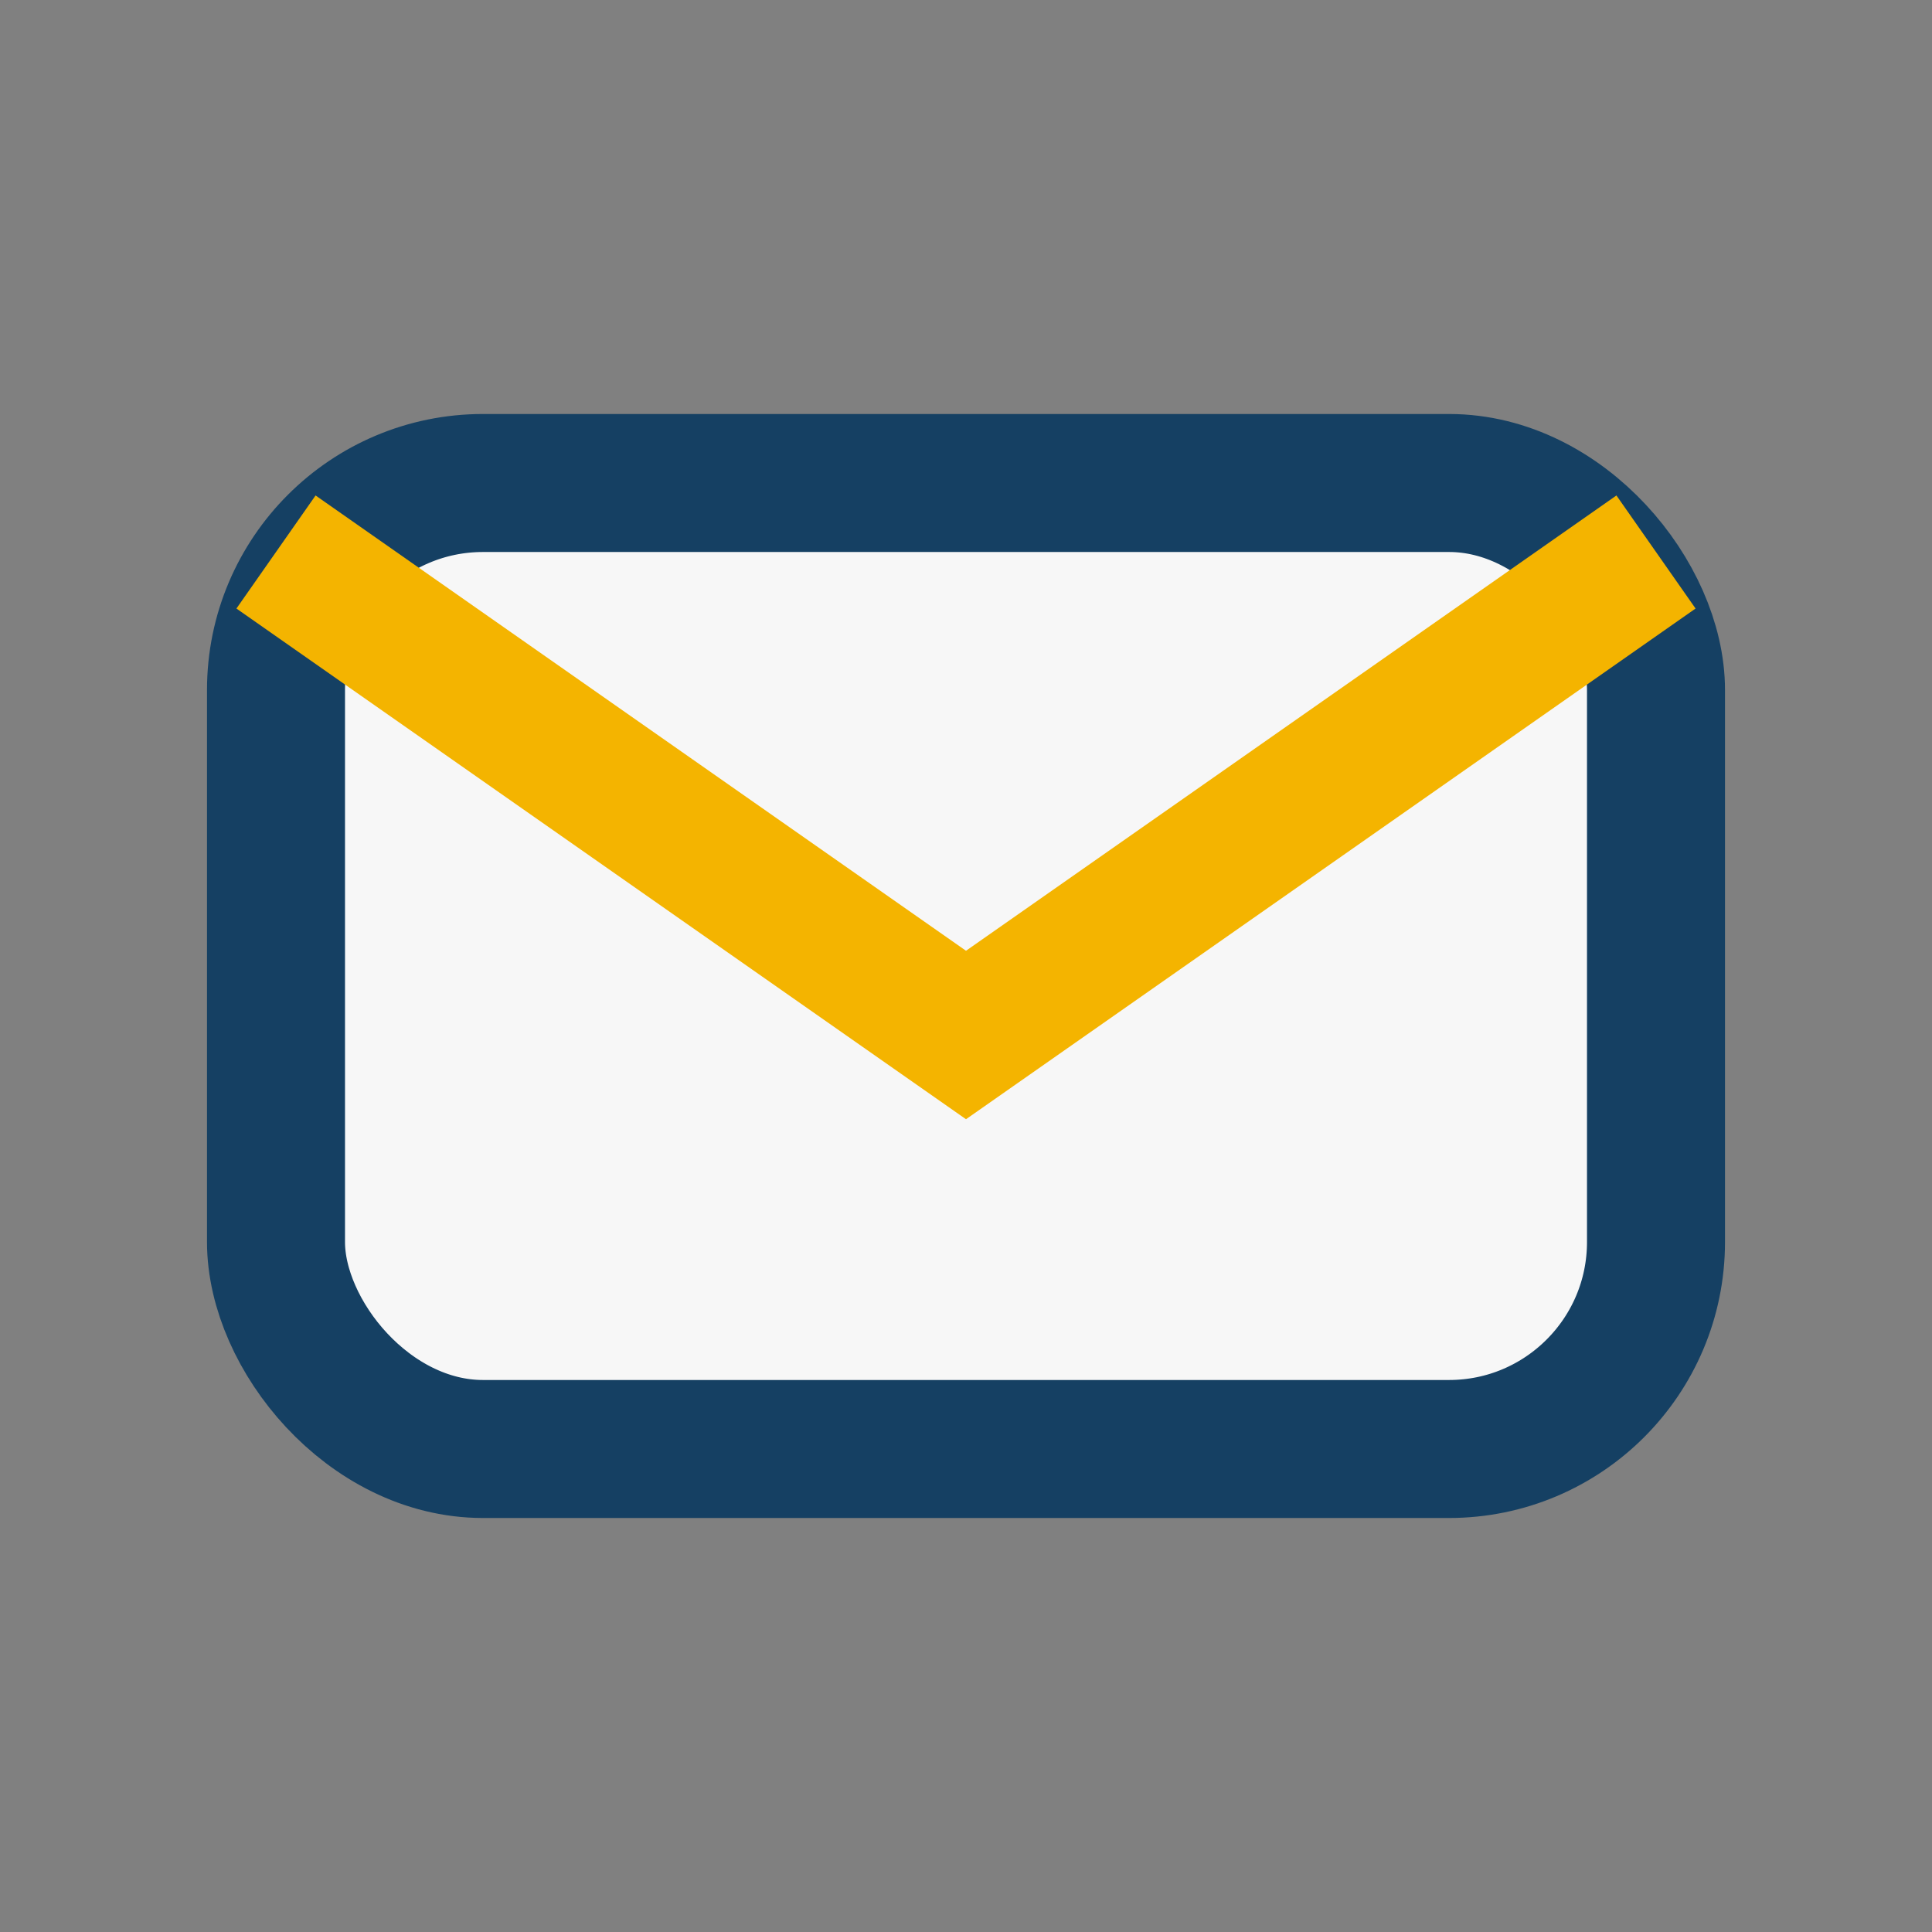 <?xml version="1.0" encoding="UTF-8"?>
<svg xmlns="http://www.w3.org/2000/svg" width="28" height="28" viewBox="0 0 28 28"><rect x="0" y="0" width="28" height="28" fill="#808080" stroke="none"/><rect x="4" y="7" width="20" height="14" rx="3" fill="#F7F7F7" stroke="#154063" stroke-width="2"/><path d="M4 8l10 7 10-7" fill="none" stroke="#F4B400" stroke-width="2"/></svg>